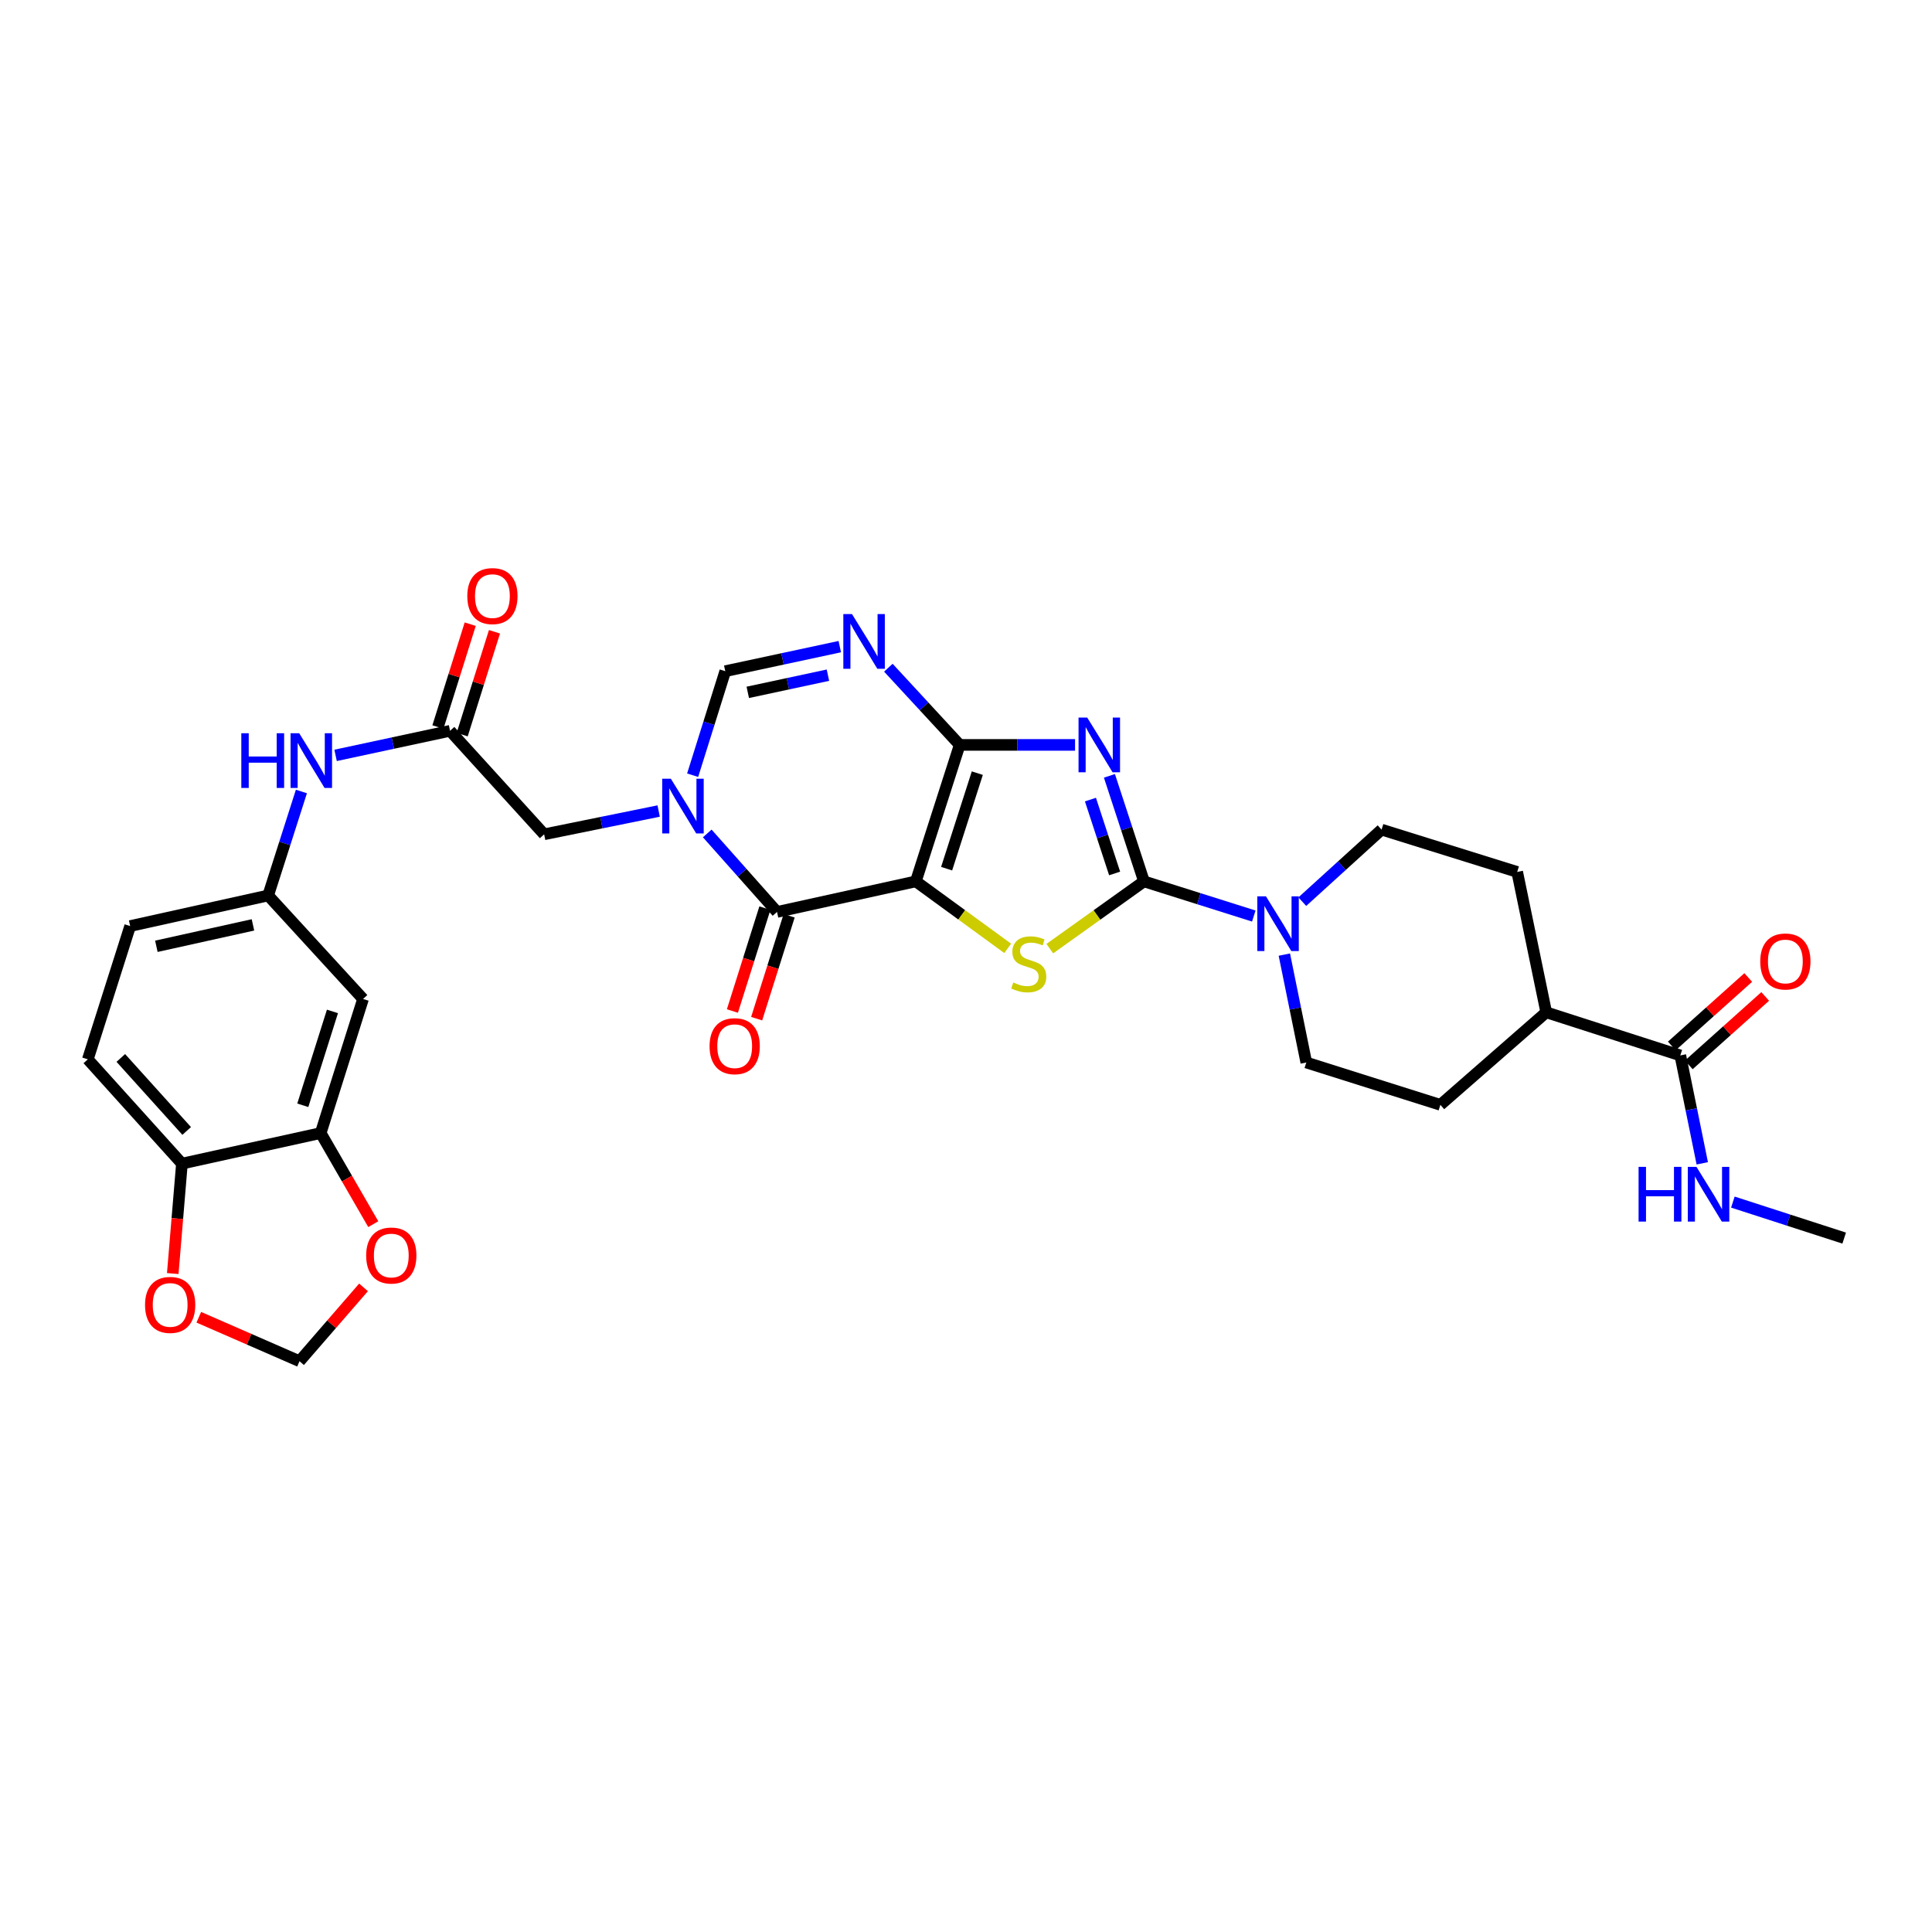 <?xml version='1.0' encoding='iso-8859-1'?>
<svg version='1.1' baseProfile='full'
              xmlns='http://www.w3.org/2000/svg'
                      xmlns:rdkit='http://www.rdkit.org/xml'
                      xmlns:xlink='http://www.w3.org/1999/xlink'
                  xml:space='preserve'
width='1000px' height='1000px' viewBox='0 0 1000 1000'>
<!-- END OF HEADER -->
<rect style='opacity:1.0;fill:#FFFFFF;stroke:none' width='1000' height='1000' x='0' y='0'> </rect>
<path class='bond-0' d='M 474.037,456.198 L 496.732,385.561' style='fill:none;fill-rule:evenodd;stroke:#000000;stroke-width:6px;stroke-linecap:butt;stroke-linejoin:miter;stroke-opacity:1' />
<path class='bond-0' d='M 489.971,449.628 L 505.857,400.182' style='fill:none;fill-rule:evenodd;stroke:#000000;stroke-width:6px;stroke-linecap:butt;stroke-linejoin:miter;stroke-opacity:1' />
<path class='bond-3' d='M 474.037,456.198 L 497.81,473.534' style='fill:none;fill-rule:evenodd;stroke:#000000;stroke-width:6px;stroke-linecap:butt;stroke-linejoin:miter;stroke-opacity:1' />
<path class='bond-3' d='M 497.81,473.534 L 521.583,490.87' style='fill:none;fill-rule:evenodd;stroke:#CCCC00;stroke-width:6px;stroke-linecap:butt;stroke-linejoin:miter;stroke-opacity:1' />
<path class='bond-4' d='M 474.037,456.198 L 402.186,472.02' style='fill:none;fill-rule:evenodd;stroke:#000000;stroke-width:6px;stroke-linecap:butt;stroke-linejoin:miter;stroke-opacity:1' />
<path class='bond-1' d='M 496.732,385.561 L 526.589,385.561' style='fill:none;fill-rule:evenodd;stroke:#000000;stroke-width:6px;stroke-linecap:butt;stroke-linejoin:miter;stroke-opacity:1' />
<path class='bond-1' d='M 526.589,385.561 L 556.445,385.561' style='fill:none;fill-rule:evenodd;stroke:#0000FF;stroke-width:6px;stroke-linecap:butt;stroke-linejoin:miter;stroke-opacity:1' />
<path class='bond-6' d='M 496.732,385.561 L 478.271,365.581' style='fill:none;fill-rule:evenodd;stroke:#000000;stroke-width:6px;stroke-linecap:butt;stroke-linejoin:miter;stroke-opacity:1' />
<path class='bond-6' d='M 478.271,365.581 L 459.81,345.601' style='fill:none;fill-rule:evenodd;stroke:#0000FF;stroke-width:6px;stroke-linecap:butt;stroke-linejoin:miter;stroke-opacity:1' />
<path class='bond-32' d='M 574.236,401.579 L 583.177,428.889' style='fill:none;fill-rule:evenodd;stroke:#0000FF;stroke-width:6px;stroke-linecap:butt;stroke-linejoin:miter;stroke-opacity:1' />
<path class='bond-32' d='M 583.177,428.889 L 592.118,456.198' style='fill:none;fill-rule:evenodd;stroke:#000000;stroke-width:6px;stroke-linecap:butt;stroke-linejoin:miter;stroke-opacity:1' />
<path class='bond-32' d='M 564.411,413.867 L 570.67,432.984' style='fill:none;fill-rule:evenodd;stroke:#0000FF;stroke-width:6px;stroke-linecap:butt;stroke-linejoin:miter;stroke-opacity:1' />
<path class='bond-32' d='M 570.67,432.984 L 576.929,452.1' style='fill:none;fill-rule:evenodd;stroke:#000000;stroke-width:6px;stroke-linecap:butt;stroke-linejoin:miter;stroke-opacity:1' />
<path class='bond-2' d='M 592.118,456.198 L 567.751,473.606' style='fill:none;fill-rule:evenodd;stroke:#000000;stroke-width:6px;stroke-linecap:butt;stroke-linejoin:miter;stroke-opacity:1' />
<path class='bond-2' d='M 567.751,473.606 L 543.383,491.014' style='fill:none;fill-rule:evenodd;stroke:#CCCC00;stroke-width:6px;stroke-linecap:butt;stroke-linejoin:miter;stroke-opacity:1' />
<path class='bond-8' d='M 592.118,456.198 L 620.539,465.169' style='fill:none;fill-rule:evenodd;stroke:#000000;stroke-width:6px;stroke-linecap:butt;stroke-linejoin:miter;stroke-opacity:1' />
<path class='bond-8' d='M 620.539,465.169 L 648.96,474.139' style='fill:none;fill-rule:evenodd;stroke:#0000FF;stroke-width:6px;stroke-linecap:butt;stroke-linejoin:miter;stroke-opacity:1' />
<path class='bond-5' d='M 402.186,472.02 L 384.128,451.701' style='fill:none;fill-rule:evenodd;stroke:#000000;stroke-width:6px;stroke-linecap:butt;stroke-linejoin:miter;stroke-opacity:1' />
<path class='bond-5' d='M 384.128,451.701 L 366.07,431.382' style='fill:none;fill-rule:evenodd;stroke:#0000FF;stroke-width:6px;stroke-linecap:butt;stroke-linejoin:miter;stroke-opacity:1' />
<path class='bond-17' d='M 395.911,470.039 L 387.502,496.67' style='fill:none;fill-rule:evenodd;stroke:#000000;stroke-width:6px;stroke-linecap:butt;stroke-linejoin:miter;stroke-opacity:1' />
<path class='bond-17' d='M 387.502,496.67 L 379.094,523.301' style='fill:none;fill-rule:evenodd;stroke:#FF0000;stroke-width:6px;stroke-linecap:butt;stroke-linejoin:miter;stroke-opacity:1' />
<path class='bond-17' d='M 408.461,474.002 L 400.052,500.633' style='fill:none;fill-rule:evenodd;stroke:#000000;stroke-width:6px;stroke-linecap:butt;stroke-linejoin:miter;stroke-opacity:1' />
<path class='bond-17' d='M 400.052,500.633 L 391.644,527.264' style='fill:none;fill-rule:evenodd;stroke:#FF0000;stroke-width:6px;stroke-linecap:butt;stroke-linejoin:miter;stroke-opacity:1' />
<path class='bond-7' d='M 358.512,401.245 L 366.954,374.324' style='fill:none;fill-rule:evenodd;stroke:#0000FF;stroke-width:6px;stroke-linecap:butt;stroke-linejoin:miter;stroke-opacity:1' />
<path class='bond-7' d='M 366.954,374.324 L 375.396,347.402' style='fill:none;fill-rule:evenodd;stroke:#000000;stroke-width:6px;stroke-linecap:butt;stroke-linejoin:miter;stroke-opacity:1' />
<path class='bond-10' d='M 340.925,419.79 L 311.286,425.813' style='fill:none;fill-rule:evenodd;stroke:#0000FF;stroke-width:6px;stroke-linecap:butt;stroke-linejoin:miter;stroke-opacity:1' />
<path class='bond-10' d='M 311.286,425.813 L 281.647,431.836' style='fill:none;fill-rule:evenodd;stroke:#000000;stroke-width:6px;stroke-linecap:butt;stroke-linejoin:miter;stroke-opacity:1' />
<path class='bond-33' d='M 434.67,334.699 L 405.033,341.051' style='fill:none;fill-rule:evenodd;stroke:#0000FF;stroke-width:6px;stroke-linecap:butt;stroke-linejoin:miter;stroke-opacity:1' />
<path class='bond-33' d='M 405.033,341.051 L 375.396,347.402' style='fill:none;fill-rule:evenodd;stroke:#000000;stroke-width:6px;stroke-linecap:butt;stroke-linejoin:miter;stroke-opacity:1' />
<path class='bond-33' d='M 428.537,349.473 L 407.791,353.919' style='fill:none;fill-rule:evenodd;stroke:#0000FF;stroke-width:6px;stroke-linecap:butt;stroke-linejoin:miter;stroke-opacity:1' />
<path class='bond-33' d='M 407.791,353.919 L 387.045,358.365' style='fill:none;fill-rule:evenodd;stroke:#000000;stroke-width:6px;stroke-linecap:butt;stroke-linejoin:miter;stroke-opacity:1' />
<path class='bond-20' d='M 664.773,494.097 L 670.455,522.022' style='fill:none;fill-rule:evenodd;stroke:#0000FF;stroke-width:6px;stroke-linecap:butt;stroke-linejoin:miter;stroke-opacity:1' />
<path class='bond-20' d='M 670.455,522.022 L 676.136,549.947' style='fill:none;fill-rule:evenodd;stroke:#000000;stroke-width:6px;stroke-linecap:butt;stroke-linejoin:miter;stroke-opacity:1' />
<path class='bond-21' d='M 674.07,466.698 L 694.584,448.053' style='fill:none;fill-rule:evenodd;stroke:#0000FF;stroke-width:6px;stroke-linecap:butt;stroke-linejoin:miter;stroke-opacity:1' />
<path class='bond-21' d='M 694.584,448.053 L 715.099,429.409' style='fill:none;fill-rule:evenodd;stroke:#000000;stroke-width:6px;stroke-linecap:butt;stroke-linejoin:miter;stroke-opacity:1' />
<path class='bond-9' d='M 232.945,378.272 L 281.647,431.836' style='fill:none;fill-rule:evenodd;stroke:#000000;stroke-width:6px;stroke-linecap:butt;stroke-linejoin:miter;stroke-opacity:1' />
<path class='bond-14' d='M 232.945,378.272 L 203.322,384.628' style='fill:none;fill-rule:evenodd;stroke:#000000;stroke-width:6px;stroke-linecap:butt;stroke-linejoin:miter;stroke-opacity:1' />
<path class='bond-14' d='M 203.322,384.628 L 173.7,390.985' style='fill:none;fill-rule:evenodd;stroke:#0000FF;stroke-width:6px;stroke-linecap:butt;stroke-linejoin:miter;stroke-opacity:1' />
<path class='bond-25' d='M 239.223,380.243 L 247.582,353.629' style='fill:none;fill-rule:evenodd;stroke:#000000;stroke-width:6px;stroke-linecap:butt;stroke-linejoin:miter;stroke-opacity:1' />
<path class='bond-25' d='M 247.582,353.629 L 255.94,327.015' style='fill:none;fill-rule:evenodd;stroke:#FF0000;stroke-width:6px;stroke-linecap:butt;stroke-linejoin:miter;stroke-opacity:1' />
<path class='bond-25' d='M 226.667,376.3 L 235.026,349.685' style='fill:none;fill-rule:evenodd;stroke:#000000;stroke-width:6px;stroke-linecap:butt;stroke-linejoin:miter;stroke-opacity:1' />
<path class='bond-25' d='M 235.026,349.685 L 243.384,323.071' style='fill:none;fill-rule:evenodd;stroke:#FF0000;stroke-width:6px;stroke-linecap:butt;stroke-linejoin:miter;stroke-opacity:1' />
<path class='bond-11' d='M 869.724,546.284 L 800.323,523.969' style='fill:none;fill-rule:evenodd;stroke:#000000;stroke-width:6px;stroke-linecap:butt;stroke-linejoin:miter;stroke-opacity:1' />
<path class='bond-24' d='M 874.115,551.185 L 893.89,533.471' style='fill:none;fill-rule:evenodd;stroke:#000000;stroke-width:6px;stroke-linecap:butt;stroke-linejoin:miter;stroke-opacity:1' />
<path class='bond-24' d='M 893.89,533.471 L 913.666,515.756' style='fill:none;fill-rule:evenodd;stroke:#FF0000;stroke-width:6px;stroke-linecap:butt;stroke-linejoin:miter;stroke-opacity:1' />
<path class='bond-24' d='M 865.333,541.383 L 885.109,523.668' style='fill:none;fill-rule:evenodd;stroke:#000000;stroke-width:6px;stroke-linecap:butt;stroke-linejoin:miter;stroke-opacity:1' />
<path class='bond-24' d='M 885.109,523.668 L 904.884,505.953' style='fill:none;fill-rule:evenodd;stroke:#FF0000;stroke-width:6px;stroke-linecap:butt;stroke-linejoin:miter;stroke-opacity:1' />
<path class='bond-29' d='M 869.724,546.284 L 875.408,574.209' style='fill:none;fill-rule:evenodd;stroke:#000000;stroke-width:6px;stroke-linecap:butt;stroke-linejoin:miter;stroke-opacity:1' />
<path class='bond-29' d='M 875.408,574.209 L 881.092,602.135' style='fill:none;fill-rule:evenodd;stroke:#0000FF;stroke-width:6px;stroke-linecap:butt;stroke-linejoin:miter;stroke-opacity:1' />
<path class='bond-12' d='M 165.986,586.468 L 187.913,517.06' style='fill:none;fill-rule:evenodd;stroke:#000000;stroke-width:6px;stroke-linecap:butt;stroke-linejoin:miter;stroke-opacity:1' />
<path class='bond-12' d='M 156.725,572.092 L 172.075,523.506' style='fill:none;fill-rule:evenodd;stroke:#000000;stroke-width:6px;stroke-linecap:butt;stroke-linejoin:miter;stroke-opacity:1' />
<path class='bond-16' d='M 165.986,586.468 L 179.597,610.046' style='fill:none;fill-rule:evenodd;stroke:#000000;stroke-width:6px;stroke-linecap:butt;stroke-linejoin:miter;stroke-opacity:1' />
<path class='bond-16' d='M 179.597,610.046 L 193.208,633.625' style='fill:none;fill-rule:evenodd;stroke:#FF0000;stroke-width:6px;stroke-linecap:butt;stroke-linejoin:miter;stroke-opacity:1' />
<path class='bond-35' d='M 165.986,586.468 L 94.164,602.291' style='fill:none;fill-rule:evenodd;stroke:#000000;stroke-width:6px;stroke-linecap:butt;stroke-linejoin:miter;stroke-opacity:1' />
<path class='bond-13' d='M 187.913,517.06 L 138.794,463.495' style='fill:none;fill-rule:evenodd;stroke:#000000;stroke-width:6px;stroke-linecap:butt;stroke-linejoin:miter;stroke-opacity:1' />
<path class='bond-19' d='M 156.008,409.677 L 147.401,436.586' style='fill:none;fill-rule:evenodd;stroke:#0000FF;stroke-width:6px;stroke-linecap:butt;stroke-linejoin:miter;stroke-opacity:1' />
<path class='bond-19' d='M 147.401,436.586 L 138.794,463.495' style='fill:none;fill-rule:evenodd;stroke:#000000;stroke-width:6px;stroke-linecap:butt;stroke-linejoin:miter;stroke-opacity:1' />
<path class='bond-15' d='M 94.164,602.291 L 45.455,548.309' style='fill:none;fill-rule:evenodd;stroke:#000000;stroke-width:6px;stroke-linecap:butt;stroke-linejoin:miter;stroke-opacity:1' />
<path class='bond-15' d='M 96.629,585.377 L 62.532,547.59' style='fill:none;fill-rule:evenodd;stroke:#000000;stroke-width:6px;stroke-linecap:butt;stroke-linejoin:miter;stroke-opacity:1' />
<path class='bond-18' d='M 94.164,602.291 L 91.792,630.739' style='fill:none;fill-rule:evenodd;stroke:#000000;stroke-width:6px;stroke-linecap:butt;stroke-linejoin:miter;stroke-opacity:1' />
<path class='bond-18' d='M 91.792,630.739 L 89.42,659.188' style='fill:none;fill-rule:evenodd;stroke:#FF0000;stroke-width:6px;stroke-linecap:butt;stroke-linejoin:miter;stroke-opacity:1' />
<path class='bond-23' d='M 188.163,666.345 L 171.598,685.455' style='fill:none;fill-rule:evenodd;stroke:#FF0000;stroke-width:6px;stroke-linecap:butt;stroke-linejoin:miter;stroke-opacity:1' />
<path class='bond-23' d='M 171.598,685.455 L 155.033,704.565' style='fill:none;fill-rule:evenodd;stroke:#000000;stroke-width:6px;stroke-linecap:butt;stroke-linejoin:miter;stroke-opacity:1' />
<path class='bond-36' d='M 102.9,681.811 L 128.967,693.188' style='fill:none;fill-rule:evenodd;stroke:#FF0000;stroke-width:6px;stroke-linecap:butt;stroke-linejoin:miter;stroke-opacity:1' />
<path class='bond-36' d='M 128.967,693.188 L 155.033,704.565' style='fill:none;fill-rule:evenodd;stroke:#000000;stroke-width:6px;stroke-linecap:butt;stroke-linejoin:miter;stroke-opacity:1' />
<path class='bond-30' d='M 138.794,463.495 L 67.375,479.325' style='fill:none;fill-rule:evenodd;stroke:#000000;stroke-width:6px;stroke-linecap:butt;stroke-linejoin:miter;stroke-opacity:1' />
<path class='bond-30' d='M 130.929,478.719 L 80.935,489.799' style='fill:none;fill-rule:evenodd;stroke:#000000;stroke-width:6px;stroke-linecap:butt;stroke-linejoin:miter;stroke-opacity:1' />
<path class='bond-26' d='M 676.136,549.947 L 745.537,571.867' style='fill:none;fill-rule:evenodd;stroke:#000000;stroke-width:6px;stroke-linecap:butt;stroke-linejoin:miter;stroke-opacity:1' />
<path class='bond-27' d='M 715.099,429.409 L 785.297,451.314' style='fill:none;fill-rule:evenodd;stroke:#000000;stroke-width:6px;stroke-linecap:butt;stroke-linejoin:miter;stroke-opacity:1' />
<path class='bond-22' d='M 800.323,523.969 L 785.297,451.314' style='fill:none;fill-rule:evenodd;stroke:#000000;stroke-width:6px;stroke-linecap:butt;stroke-linejoin:miter;stroke-opacity:1' />
<path class='bond-34' d='M 800.323,523.969 L 745.537,571.867' style='fill:none;fill-rule:evenodd;stroke:#000000;stroke-width:6px;stroke-linecap:butt;stroke-linejoin:miter;stroke-opacity:1' />
<path class='bond-28' d='M 45.455,548.309 L 67.375,479.325' style='fill:none;fill-rule:evenodd;stroke:#000000;stroke-width:6px;stroke-linecap:butt;stroke-linejoin:miter;stroke-opacity:1' />
<path class='bond-31' d='M 896.932,622.199 L 925.739,631.518' style='fill:none;fill-rule:evenodd;stroke:#0000FF;stroke-width:6px;stroke-linecap:butt;stroke-linejoin:miter;stroke-opacity:1' />
<path class='bond-31' d='M 925.739,631.518 L 954.545,640.837' style='fill:none;fill-rule:evenodd;stroke:#000000;stroke-width:6px;stroke-linecap:butt;stroke-linejoin:miter;stroke-opacity:1' />
<path  class='atom-2' d='M 562.732 371.401
L 572.012 386.401
Q 572.932 387.881, 574.412 390.561
Q 575.892 393.241, 575.972 393.401
L 575.972 371.401
L 579.732 371.401
L 579.732 399.721
L 575.852 399.721
L 565.892 383.321
Q 564.732 381.401, 563.492 379.201
Q 562.292 377.001, 561.932 376.321
L 561.932 399.721
L 558.252 399.721
L 558.252 371.401
L 562.732 371.401
' fill='#0000FF'/>
<path  class='atom-4' d='M 524.471 508.53
Q 524.791 508.65, 526.111 509.21
Q 527.431 509.77, 528.871 510.13
Q 530.351 510.45, 531.791 510.45
Q 534.471 510.45, 536.031 509.17
Q 537.591 507.85, 537.591 505.57
Q 537.591 504.01, 536.791 503.05
Q 536.031 502.09, 534.831 501.57
Q 533.631 501.05, 531.631 500.45
Q 529.111 499.69, 527.591 498.97
Q 526.111 498.25, 525.031 496.73
Q 523.991 495.21, 523.991 492.65
Q 523.991 489.09, 526.391 486.89
Q 528.831 484.69, 533.631 484.69
Q 536.911 484.69, 540.631 486.25
L 539.711 489.33
Q 536.311 487.93, 533.751 487.93
Q 530.991 487.93, 529.471 489.09
Q 527.951 490.21, 527.991 492.17
Q 527.991 493.69, 528.751 494.61
Q 529.551 495.53, 530.671 496.05
Q 531.831 496.57, 533.751 497.17
Q 536.311 497.97, 537.831 498.77
Q 539.351 499.57, 540.431 501.21
Q 541.551 502.81, 541.551 505.57
Q 541.551 509.49, 538.911 511.61
Q 536.311 513.69, 531.951 513.69
Q 529.431 513.69, 527.511 513.13
Q 525.631 512.61, 523.391 511.69
L 524.471 508.53
' fill='#CCCC00'/>
<path  class='atom-6' d='M 347.238 403.075
L 356.518 418.075
Q 357.438 419.555, 358.918 422.235
Q 360.398 424.915, 360.478 425.075
L 360.478 403.075
L 364.238 403.075
L 364.238 431.395
L 360.358 431.395
L 350.398 414.995
Q 349.238 413.075, 347.998 410.875
Q 346.798 408.675, 346.438 407.995
L 346.438 431.395
L 342.758 431.395
L 342.758 403.075
L 347.238 403.075
' fill='#0000FF'/>
<path  class='atom-7' d='M 440.987 317.844
L 450.267 332.844
Q 451.187 334.324, 452.667 337.004
Q 454.147 339.684, 454.227 339.844
L 454.227 317.844
L 457.987 317.844
L 457.987 346.164
L 454.107 346.164
L 444.147 329.764
Q 442.987 327.844, 441.747 325.644
Q 440.547 323.444, 440.187 322.764
L 440.187 346.164
L 436.507 346.164
L 436.507 317.844
L 440.987 317.844
' fill='#0000FF'/>
<path  class='atom-9' d='M 655.26 463.944
L 664.54 478.944
Q 665.46 480.424, 666.94 483.104
Q 668.42 485.784, 668.5 485.944
L 668.5 463.944
L 672.26 463.944
L 672.26 492.264
L 668.38 492.264
L 658.42 475.864
Q 657.26 473.944, 656.02 471.744
Q 654.82 469.544, 654.46 468.864
L 654.46 492.264
L 650.78 492.264
L 650.78 463.944
L 655.26 463.944
' fill='#0000FF'/>
<path  class='atom-15' d='M 124.904 379.524
L 128.744 379.524
L 128.744 391.564
L 143.224 391.564
L 143.224 379.524
L 147.064 379.524
L 147.064 407.844
L 143.224 407.844
L 143.224 394.764
L 128.744 394.764
L 128.744 407.844
L 124.904 407.844
L 124.904 379.524
' fill='#0000FF'/>
<path  class='atom-15' d='M 154.864 379.524
L 164.144 394.524
Q 165.064 396.004, 166.544 398.684
Q 168.024 401.364, 168.104 401.524
L 168.104 379.524
L 171.864 379.524
L 171.864 407.844
L 167.984 407.844
L 158.024 391.444
Q 156.864 389.524, 155.624 387.324
Q 154.424 385.124, 154.064 384.444
L 154.064 407.844
L 150.384 407.844
L 150.384 379.524
L 154.864 379.524
' fill='#0000FF'/>
<path  class='atom-17' d='M 189.529 649.852
Q 189.529 643.052, 192.889 639.252
Q 196.249 635.452, 202.529 635.452
Q 208.809 635.452, 212.169 639.252
Q 215.529 643.052, 215.529 649.852
Q 215.529 656.732, 212.129 660.652
Q 208.729 664.532, 202.529 664.532
Q 196.289 664.532, 192.889 660.652
Q 189.529 656.772, 189.529 649.852
M 202.529 661.332
Q 206.849 661.332, 209.169 658.452
Q 211.529 655.532, 211.529 649.852
Q 211.529 644.292, 209.169 641.492
Q 206.849 638.652, 202.529 638.652
Q 198.209 638.652, 195.849 641.452
Q 193.529 644.252, 193.529 649.852
Q 193.529 655.572, 195.849 658.452
Q 198.209 661.332, 202.529 661.332
' fill='#FF0000'/>
<path  class='atom-18' d='M 367.273 541.502
Q 367.273 534.702, 370.633 530.902
Q 373.993 527.102, 380.273 527.102
Q 386.553 527.102, 389.913 530.902
Q 393.273 534.702, 393.273 541.502
Q 393.273 548.382, 389.873 552.302
Q 386.473 556.182, 380.273 556.182
Q 374.033 556.182, 370.633 552.302
Q 367.273 548.422, 367.273 541.502
M 380.273 552.982
Q 384.593 552.982, 386.913 550.102
Q 389.273 547.182, 389.273 541.502
Q 389.273 535.942, 386.913 533.142
Q 384.593 530.302, 380.273 530.302
Q 375.953 530.302, 373.593 533.102
Q 371.273 535.902, 371.273 541.502
Q 371.273 547.222, 373.593 550.102
Q 375.953 552.982, 380.273 552.982
' fill='#FF0000'/>
<path  class='atom-19' d='M 75.074 675.42
Q 75.074 668.62, 78.434 664.82
Q 81.794 661.02, 88.074 661.02
Q 94.354 661.02, 97.714 664.82
Q 101.074 668.62, 101.074 675.42
Q 101.074 682.3, 97.674 686.22
Q 94.274 690.1, 88.074 690.1
Q 81.834 690.1, 78.434 686.22
Q 75.074 682.34, 75.074 675.42
M 88.074 686.9
Q 92.394 686.9, 94.714 684.02
Q 97.074 681.1, 97.074 675.42
Q 97.074 669.86, 94.714 667.06
Q 92.394 664.22, 88.074 664.22
Q 83.754 664.22, 81.394 667.02
Q 79.074 669.82, 79.074 675.42
Q 79.074 681.14, 81.394 684.02
Q 83.754 686.9, 88.074 686.9
' fill='#FF0000'/>
<path  class='atom-25' d='M 911.1 497.654
Q 911.1 490.854, 914.46 487.054
Q 917.82 483.254, 924.1 483.254
Q 930.38 483.254, 933.74 487.054
Q 937.1 490.854, 937.1 497.654
Q 937.1 504.534, 933.7 508.454
Q 930.3 512.334, 924.1 512.334
Q 917.86 512.334, 914.46 508.454
Q 911.1 504.574, 911.1 497.654
M 924.1 509.134
Q 928.42 509.134, 930.74 506.254
Q 933.1 503.334, 933.1 497.654
Q 933.1 492.094, 930.74 489.294
Q 928.42 486.454, 924.1 486.454
Q 919.78 486.454, 917.42 489.254
Q 915.1 492.054, 915.1 497.654
Q 915.1 503.374, 917.42 506.254
Q 919.78 509.134, 924.1 509.134
' fill='#FF0000'/>
<path  class='atom-26' d='M 241.872 308.533
Q 241.872 301.733, 245.232 297.933
Q 248.592 294.133, 254.872 294.133
Q 261.152 294.133, 264.512 297.933
Q 267.872 301.733, 267.872 308.533
Q 267.872 315.413, 264.472 319.333
Q 261.072 323.213, 254.872 323.213
Q 248.632 323.213, 245.232 319.333
Q 241.872 315.453, 241.872 308.533
M 254.872 320.013
Q 259.192 320.013, 261.512 317.133
Q 263.872 314.213, 263.872 308.533
Q 263.872 302.973, 261.512 300.173
Q 259.192 297.333, 254.872 297.333
Q 250.552 297.333, 248.192 300.133
Q 245.872 302.933, 245.872 308.533
Q 245.872 314.253, 248.192 317.133
Q 250.552 320.013, 254.872 320.013
' fill='#FF0000'/>
<path  class='atom-30' d='M 848.127 603.967
L 851.967 603.967
L 851.967 616.007
L 866.447 616.007
L 866.447 603.967
L 870.287 603.967
L 870.287 632.287
L 866.447 632.287
L 866.447 619.207
L 851.967 619.207
L 851.967 632.287
L 848.127 632.287
L 848.127 603.967
' fill='#0000FF'/>
<path  class='atom-30' d='M 878.087 603.967
L 887.367 618.967
Q 888.287 620.447, 889.767 623.127
Q 891.247 625.807, 891.327 625.967
L 891.327 603.967
L 895.087 603.967
L 895.087 632.287
L 891.207 632.287
L 881.247 615.887
Q 880.087 613.967, 878.847 611.767
Q 877.647 609.567, 877.287 608.887
L 877.287 632.287
L 873.607 632.287
L 873.607 603.967
L 878.087 603.967
' fill='#0000FF'/>
</svg>
